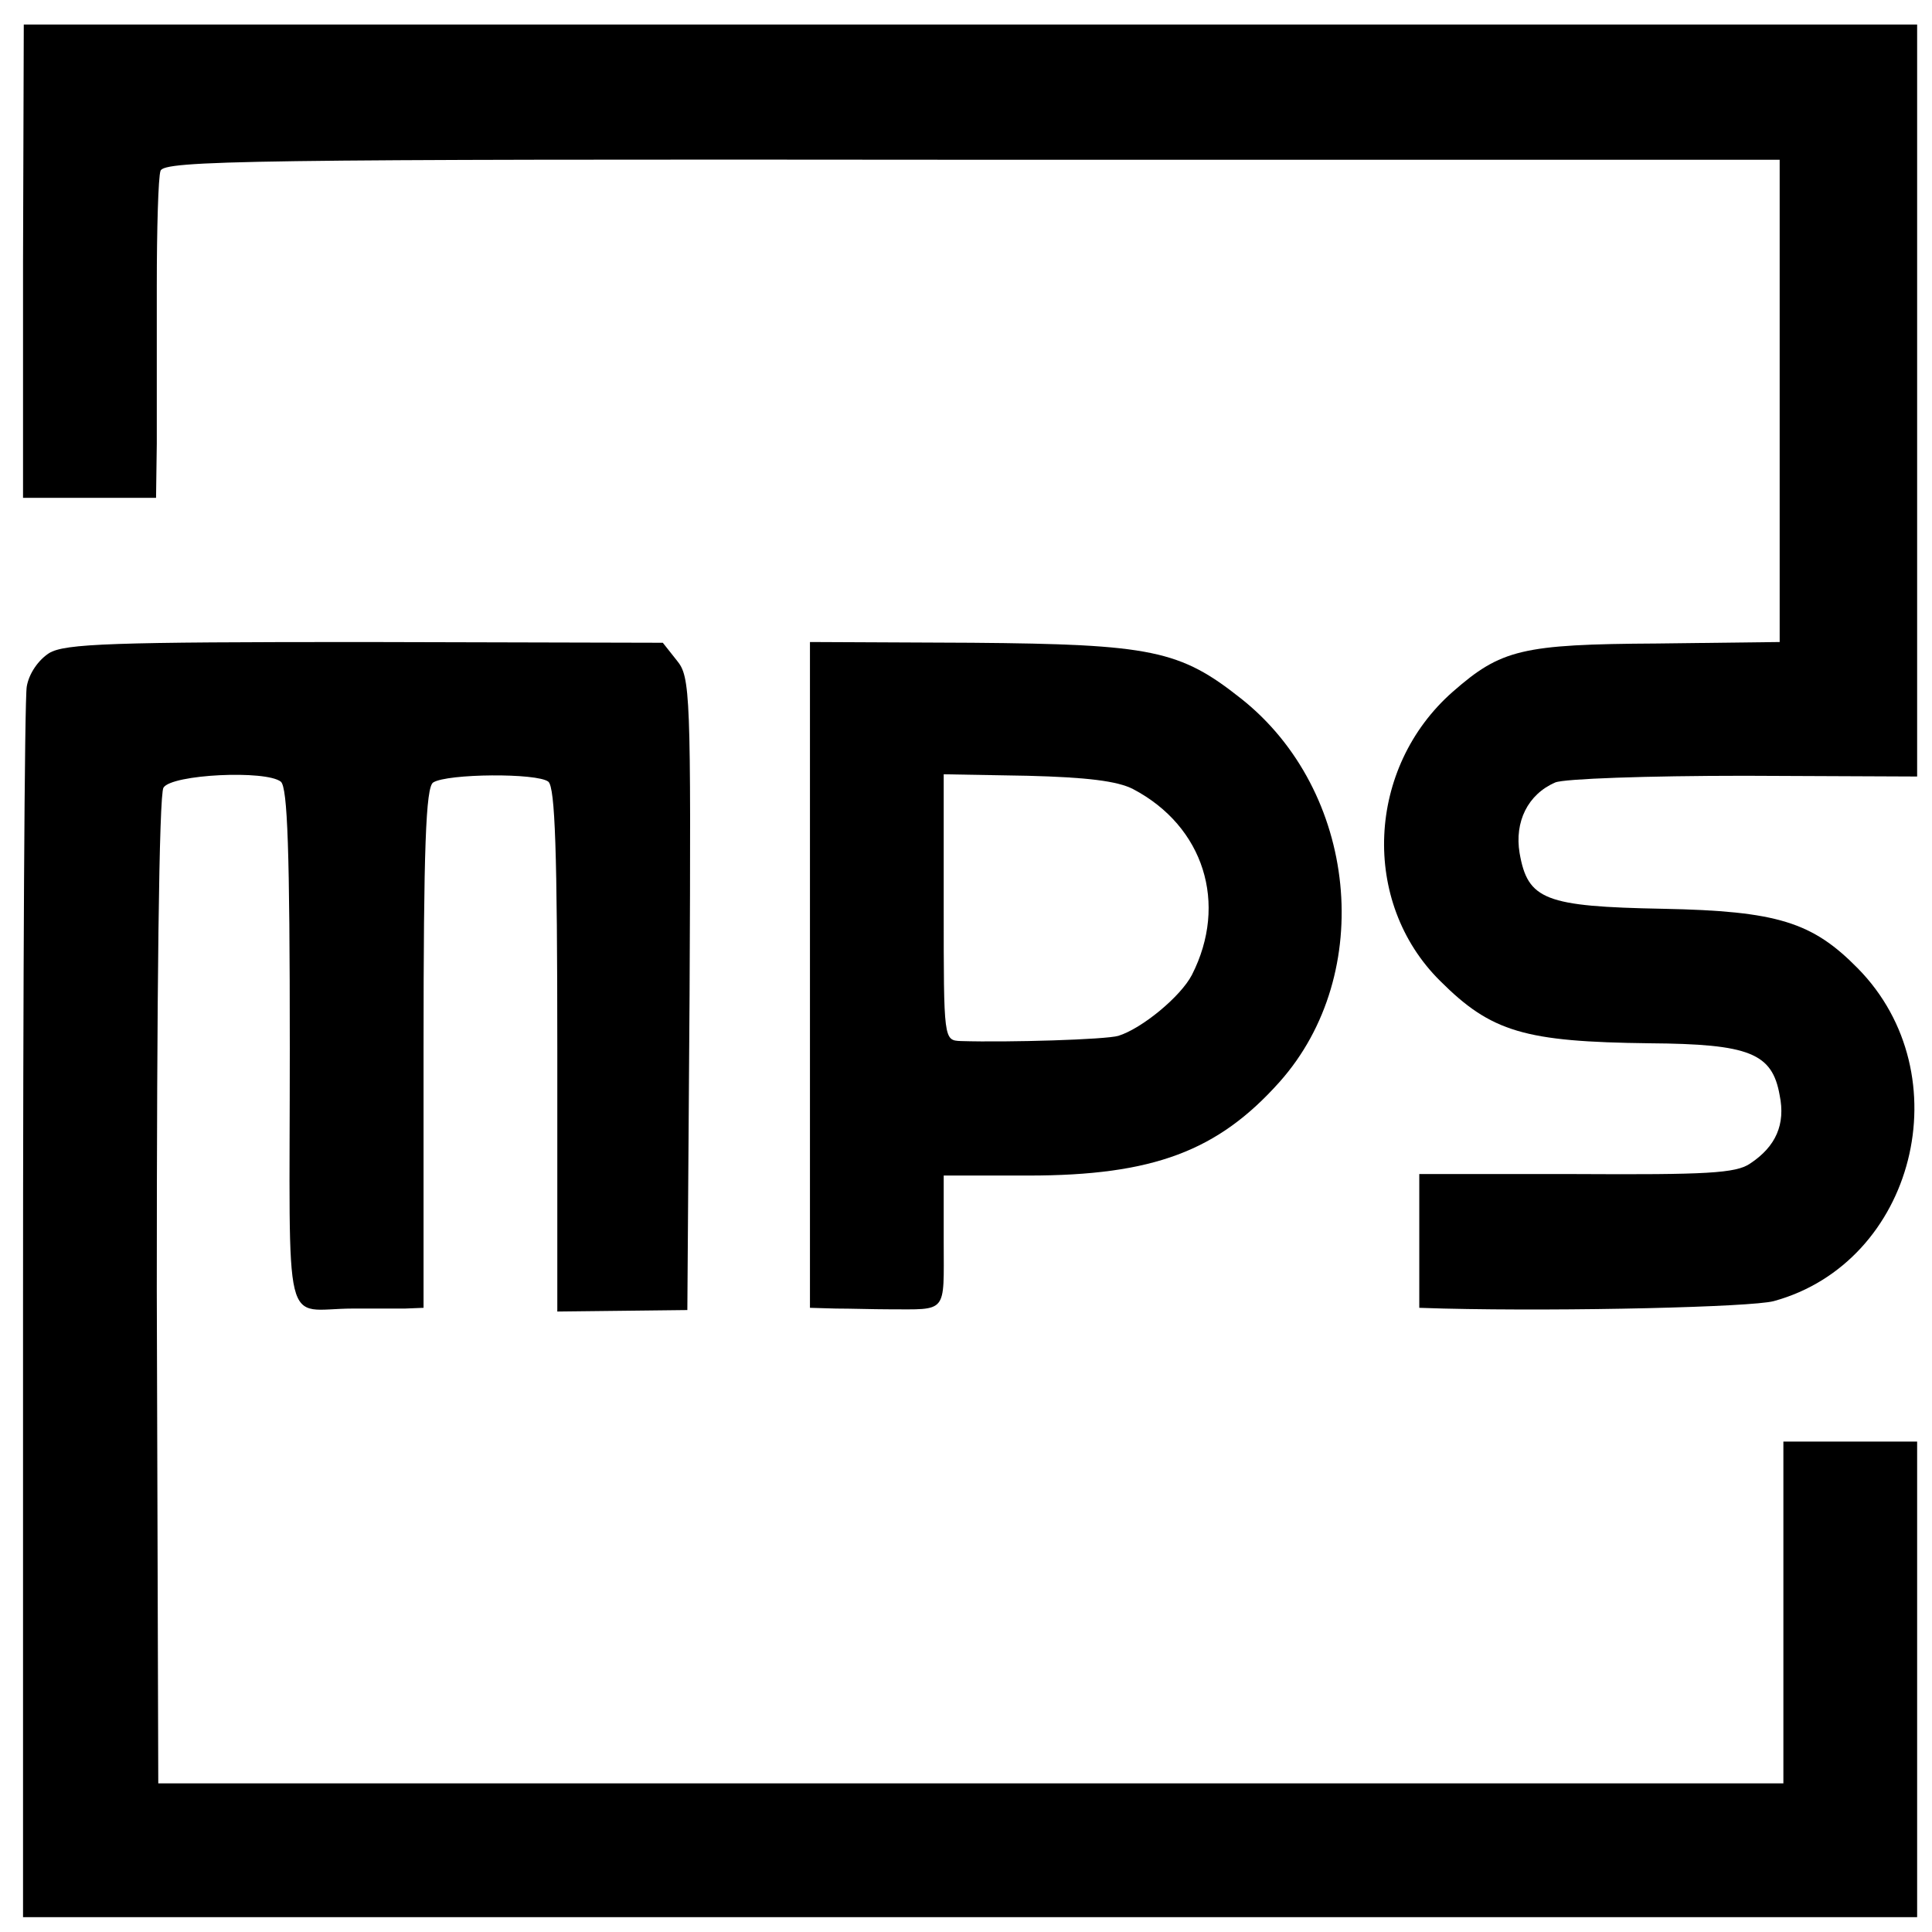 <?xml version="1.0" standalone="no"?>
<!DOCTYPE svg PUBLIC "-//W3C//DTD SVG 20010904//EN"
 "http://www.w3.org/TR/2001/REC-SVG-20010904/DTD/svg10.dtd">
<svg version="1.0" xmlns="http://www.w3.org/2000/svg"
 width="260pt" height="260pt" viewBox="0 0 260 260"
 preserveAspectRatio="xMidYMid meet">
<g transform="translate(0,260) scale(0.1,-0.1)"
fill="#000000" stroke="none">
<path d="M31 2248 l0 -318 90 0 89 0 1 73 c0 39 0 135 0 212 0 77 2 147 5 155
4 14 118 16 1092 15 l1087 0 0 -325 0 -324 -165 -2 c-182 -1 -210 -8 -275 -65
-116 -102 -124 -283 -17 -389 69 -69 114 -82 282 -84 134 -1 165 -13 175 -70
8 -39 -5 -69 -40 -92 -19 -13 -59 -15 -234 -14 l-211 0 0 -90 0 -90 33 -1
c167 -4 414 2 444 10 190 52 254 305 113 448 -61 62 -108 77 -262 80 -159 3
-182 12 -193 75 -7 42 11 79 48 95 12 5 123 9 255 9 l232 -1 0 506 0 506
-1274 0 -1274 0 -1 -319z"/>
<path d="M66 1721 c-14 -9 -27 -27 -30 -45 -3 -17 -5 -397 -5 -843 l0 -813
1275 0 1274 0 0 320 0 320 -90 0 -90 0 0 -230 0 -230 -1094 0 -1093 0 -2 663
c0 399 3 668 9 677 11 18 138 24 158 8 9 -8 12 -92 12 -359 0 -395 -11 -350
85 -350 25 0 56 0 70 0 l25 1 0 349 c0 269 3 352 13 358 19 12 140 13 155 1 9
-8 12 -93 12 -362 l0 -351 88 1 87 1 3 425 c2 406 1 427 -17 449 l-19 24 -401
1 c-339 0 -404 -2 -425 -15z"/>
<path d="M1090 1288 l0 -448 35 -1 c19 0 51 -1 70 -1 81 0 75 -7 75 91 l0 89
114 0 c168 0 255 33 338 126 130 146 105 392 -52 516 -82 65 -120 73 -362 75
l-218 1 0 -448z m435 250 c95 -50 128 -154 79 -250 -15 -29 -67 -72 -99 -82
-17 -5 -147 -9 -212 -7 -23 1 -23 1 -23 180 l0 179 113 -2 c79 -2 121 -7 142
-18z"/>
</g>
</svg>
